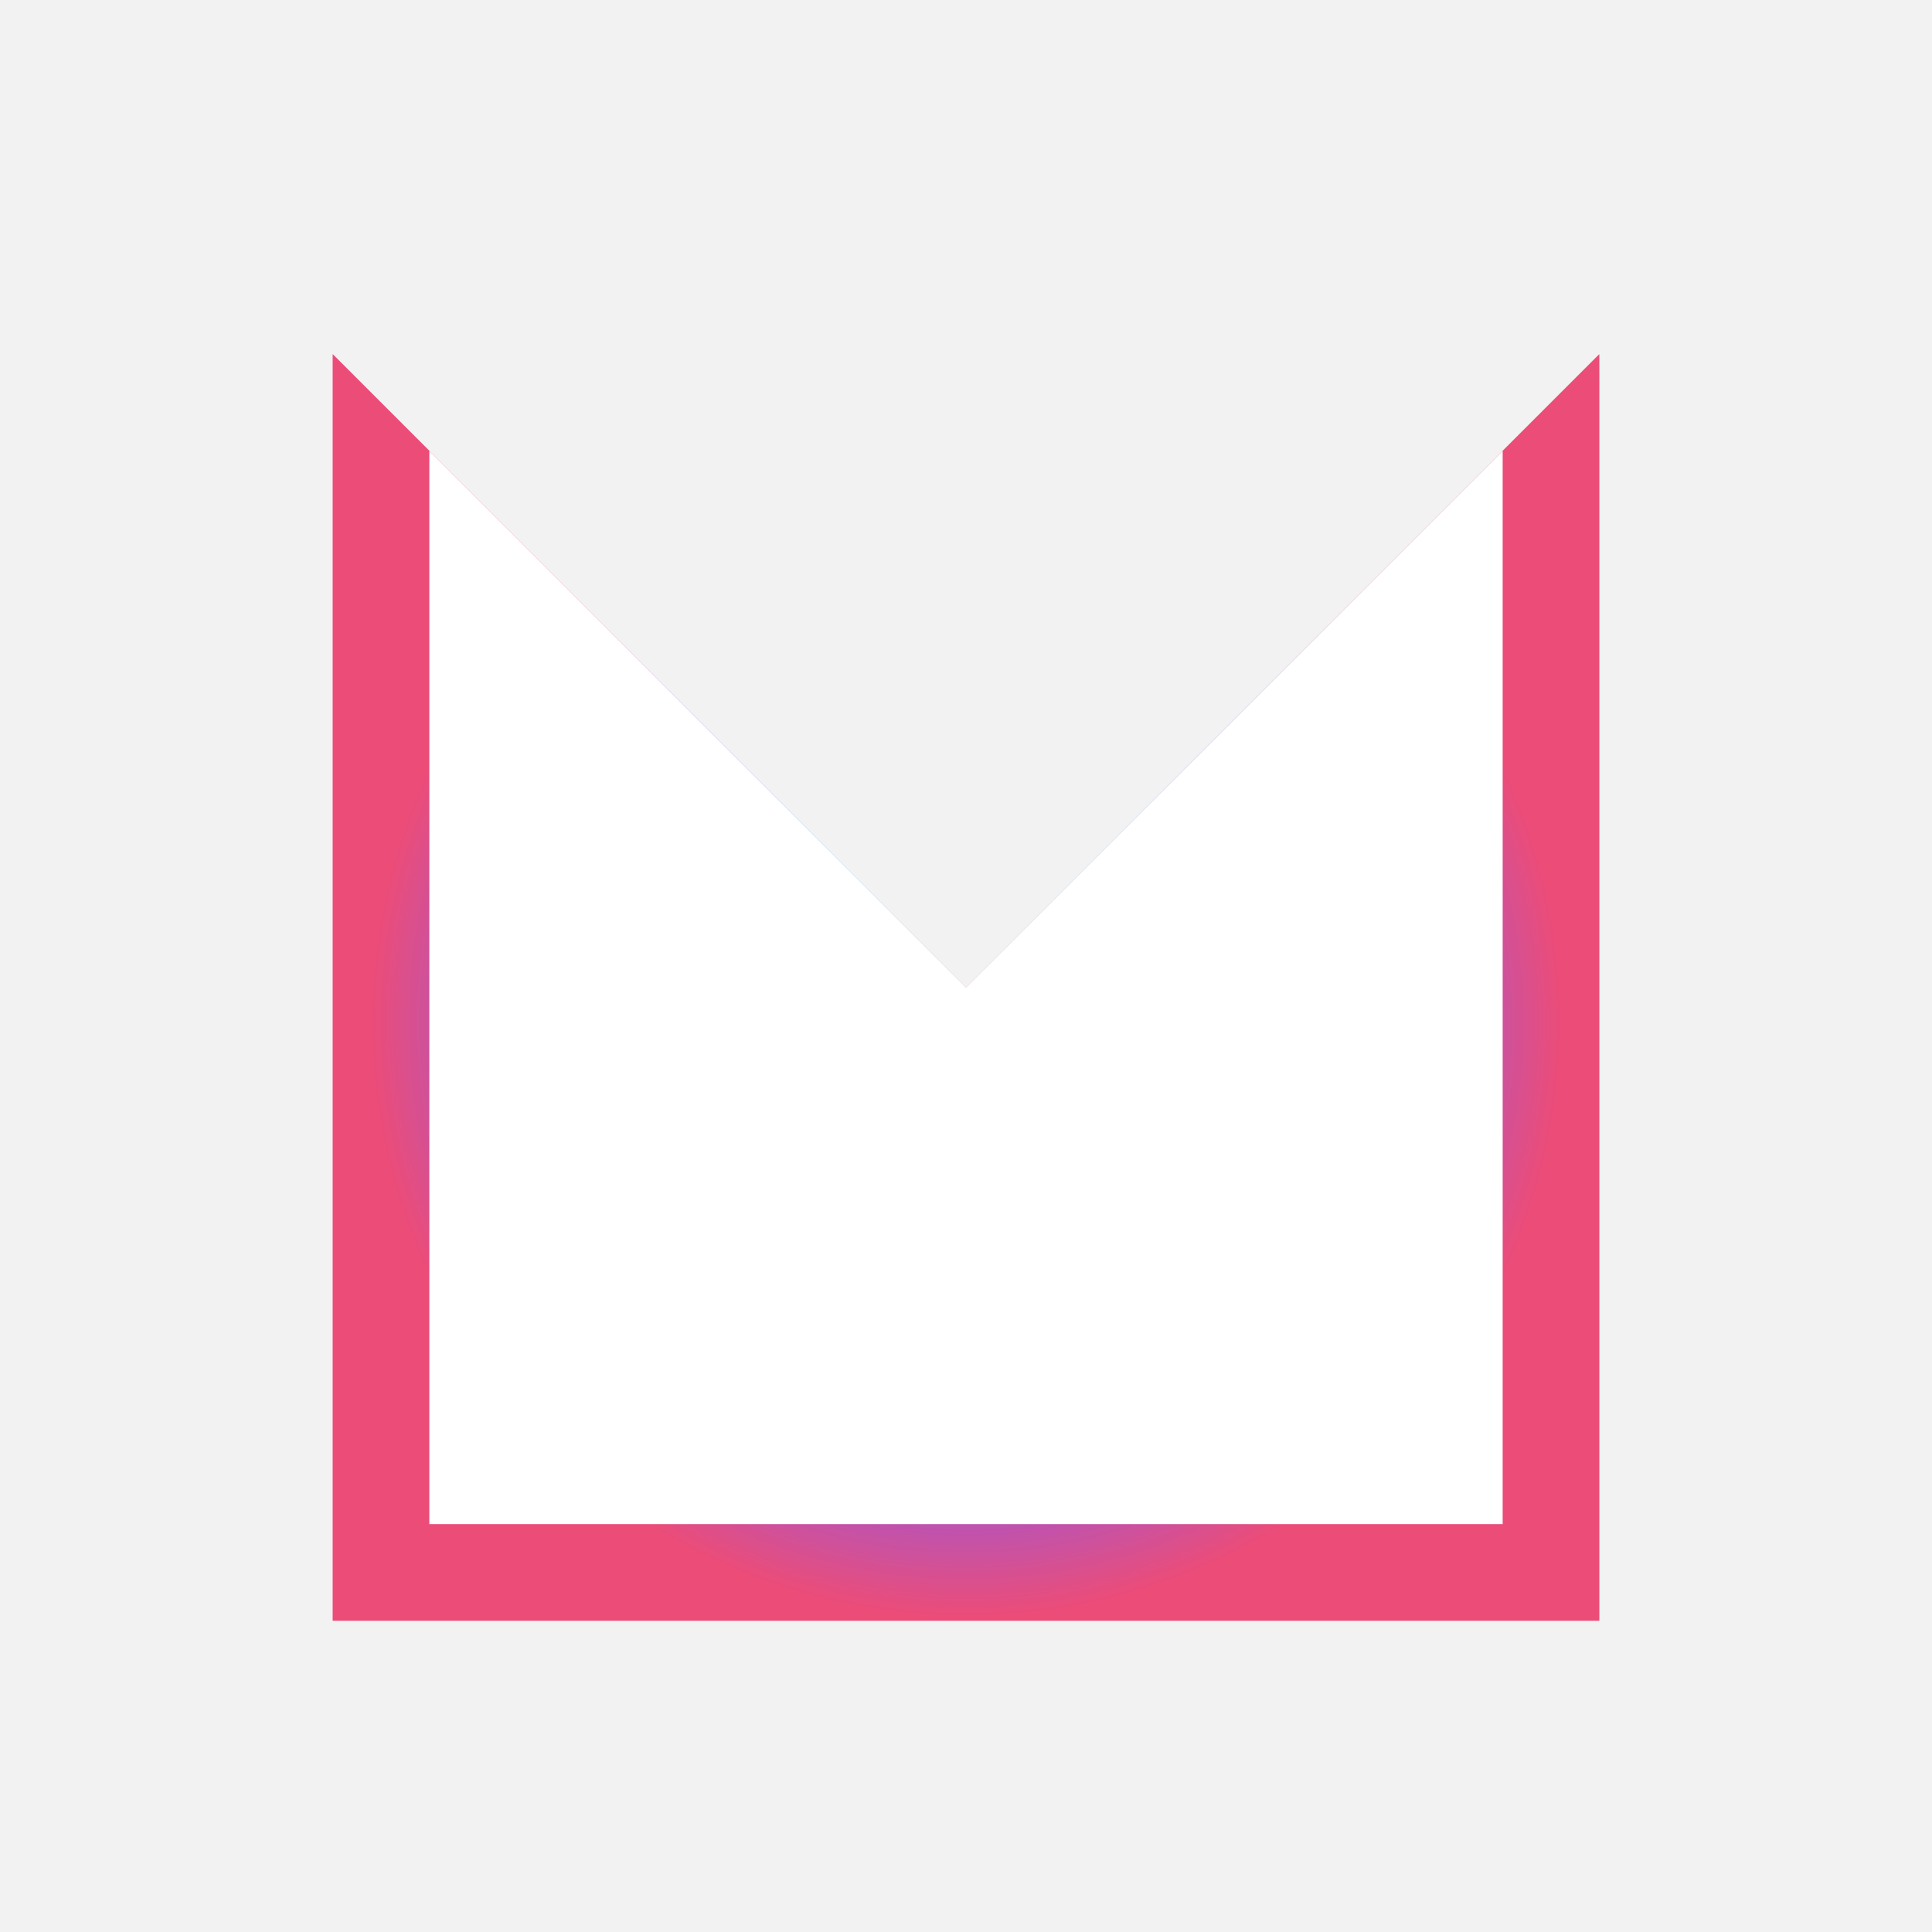 <svg width="180" height="180" viewBox="0 0 180 180" fill="none" xmlns="http://www.w3.org/2000/svg">
<g clip-path="url(#clip0_132_167)">
<rect width="180" height="180" fill="#F2F2F2"/>
<g opacity="0.6" filter="url(#filter0_f_132_167)">
<path d="M149 151H31V33L90 92L149 33V151Z" fill="url(#paint0_angular_132_167)"/>
</g>
<g opacity="0.51" filter="url(#filter1_f_132_167)">
<path d="M149 151H31V33L90 92L149 33V151Z" fill="url(#paint1_angular_132_167)"/>
</g>
<path d="M140 142H40V42L90 92L140 42V142Z" fill="white"/>
</g>
<defs>
<filter id="filter0_f_132_167" x="-57" y="-55" width="294" height="294" filterUnits="userSpaceOnUse" color-interpolation-filters="sRGB">
<feFlood flood-opacity="0" result="BackgroundImageFix"/>
<feBlend mode="normal" in="SourceGraphic" in2="BackgroundImageFix" result="shape"/>
<feGaussianBlur stdDeviation="44" result="effect1_foregroundBlur_132_167"/>
</filter>
<filter id="filter1_f_132_167" x="-2" y="0" width="184" height="184" filterUnits="userSpaceOnUse" color-interpolation-filters="sRGB">
<feFlood flood-opacity="0" result="BackgroundImageFix"/>
<feBlend mode="normal" in="SourceGraphic" in2="BackgroundImageFix" result="shape"/>
<feGaussianBlur stdDeviation="16.5" result="effect1_foregroundBlur_132_167"/>
</filter>
<radialGradient id="paint0_angular_132_167" cx="0" cy="0" r="1" gradientUnits="userSpaceOnUse" gradientTransform="translate(90 95.233) rotate(90) scale(55.767)">
<stop stop-color="#EB8145"/>
<stop offset="0.335" stop-color="#1E99FE"/>
<stop offset="0.65" stop-color="#6A38F5"/>
<stop offset="1" stop-color="#EA245A"/>
</radialGradient>
<radialGradient id="paint1_angular_132_167" cx="0" cy="0" r="1" gradientUnits="userSpaceOnUse" gradientTransform="translate(90 95.233) rotate(90) scale(55.767)">
<stop stop-color="#EB8145"/>
<stop offset="0.335" stop-color="#1E99FE"/>
<stop offset="0.65" stop-color="#6A38F5"/>
<stop offset="1" stop-color="#EA245A"/>
</radialGradient>
<clipPath id="clip0_132_167">
<rect width="180" height="180" fill="white"/>
</clipPath>
</defs>
</svg>

